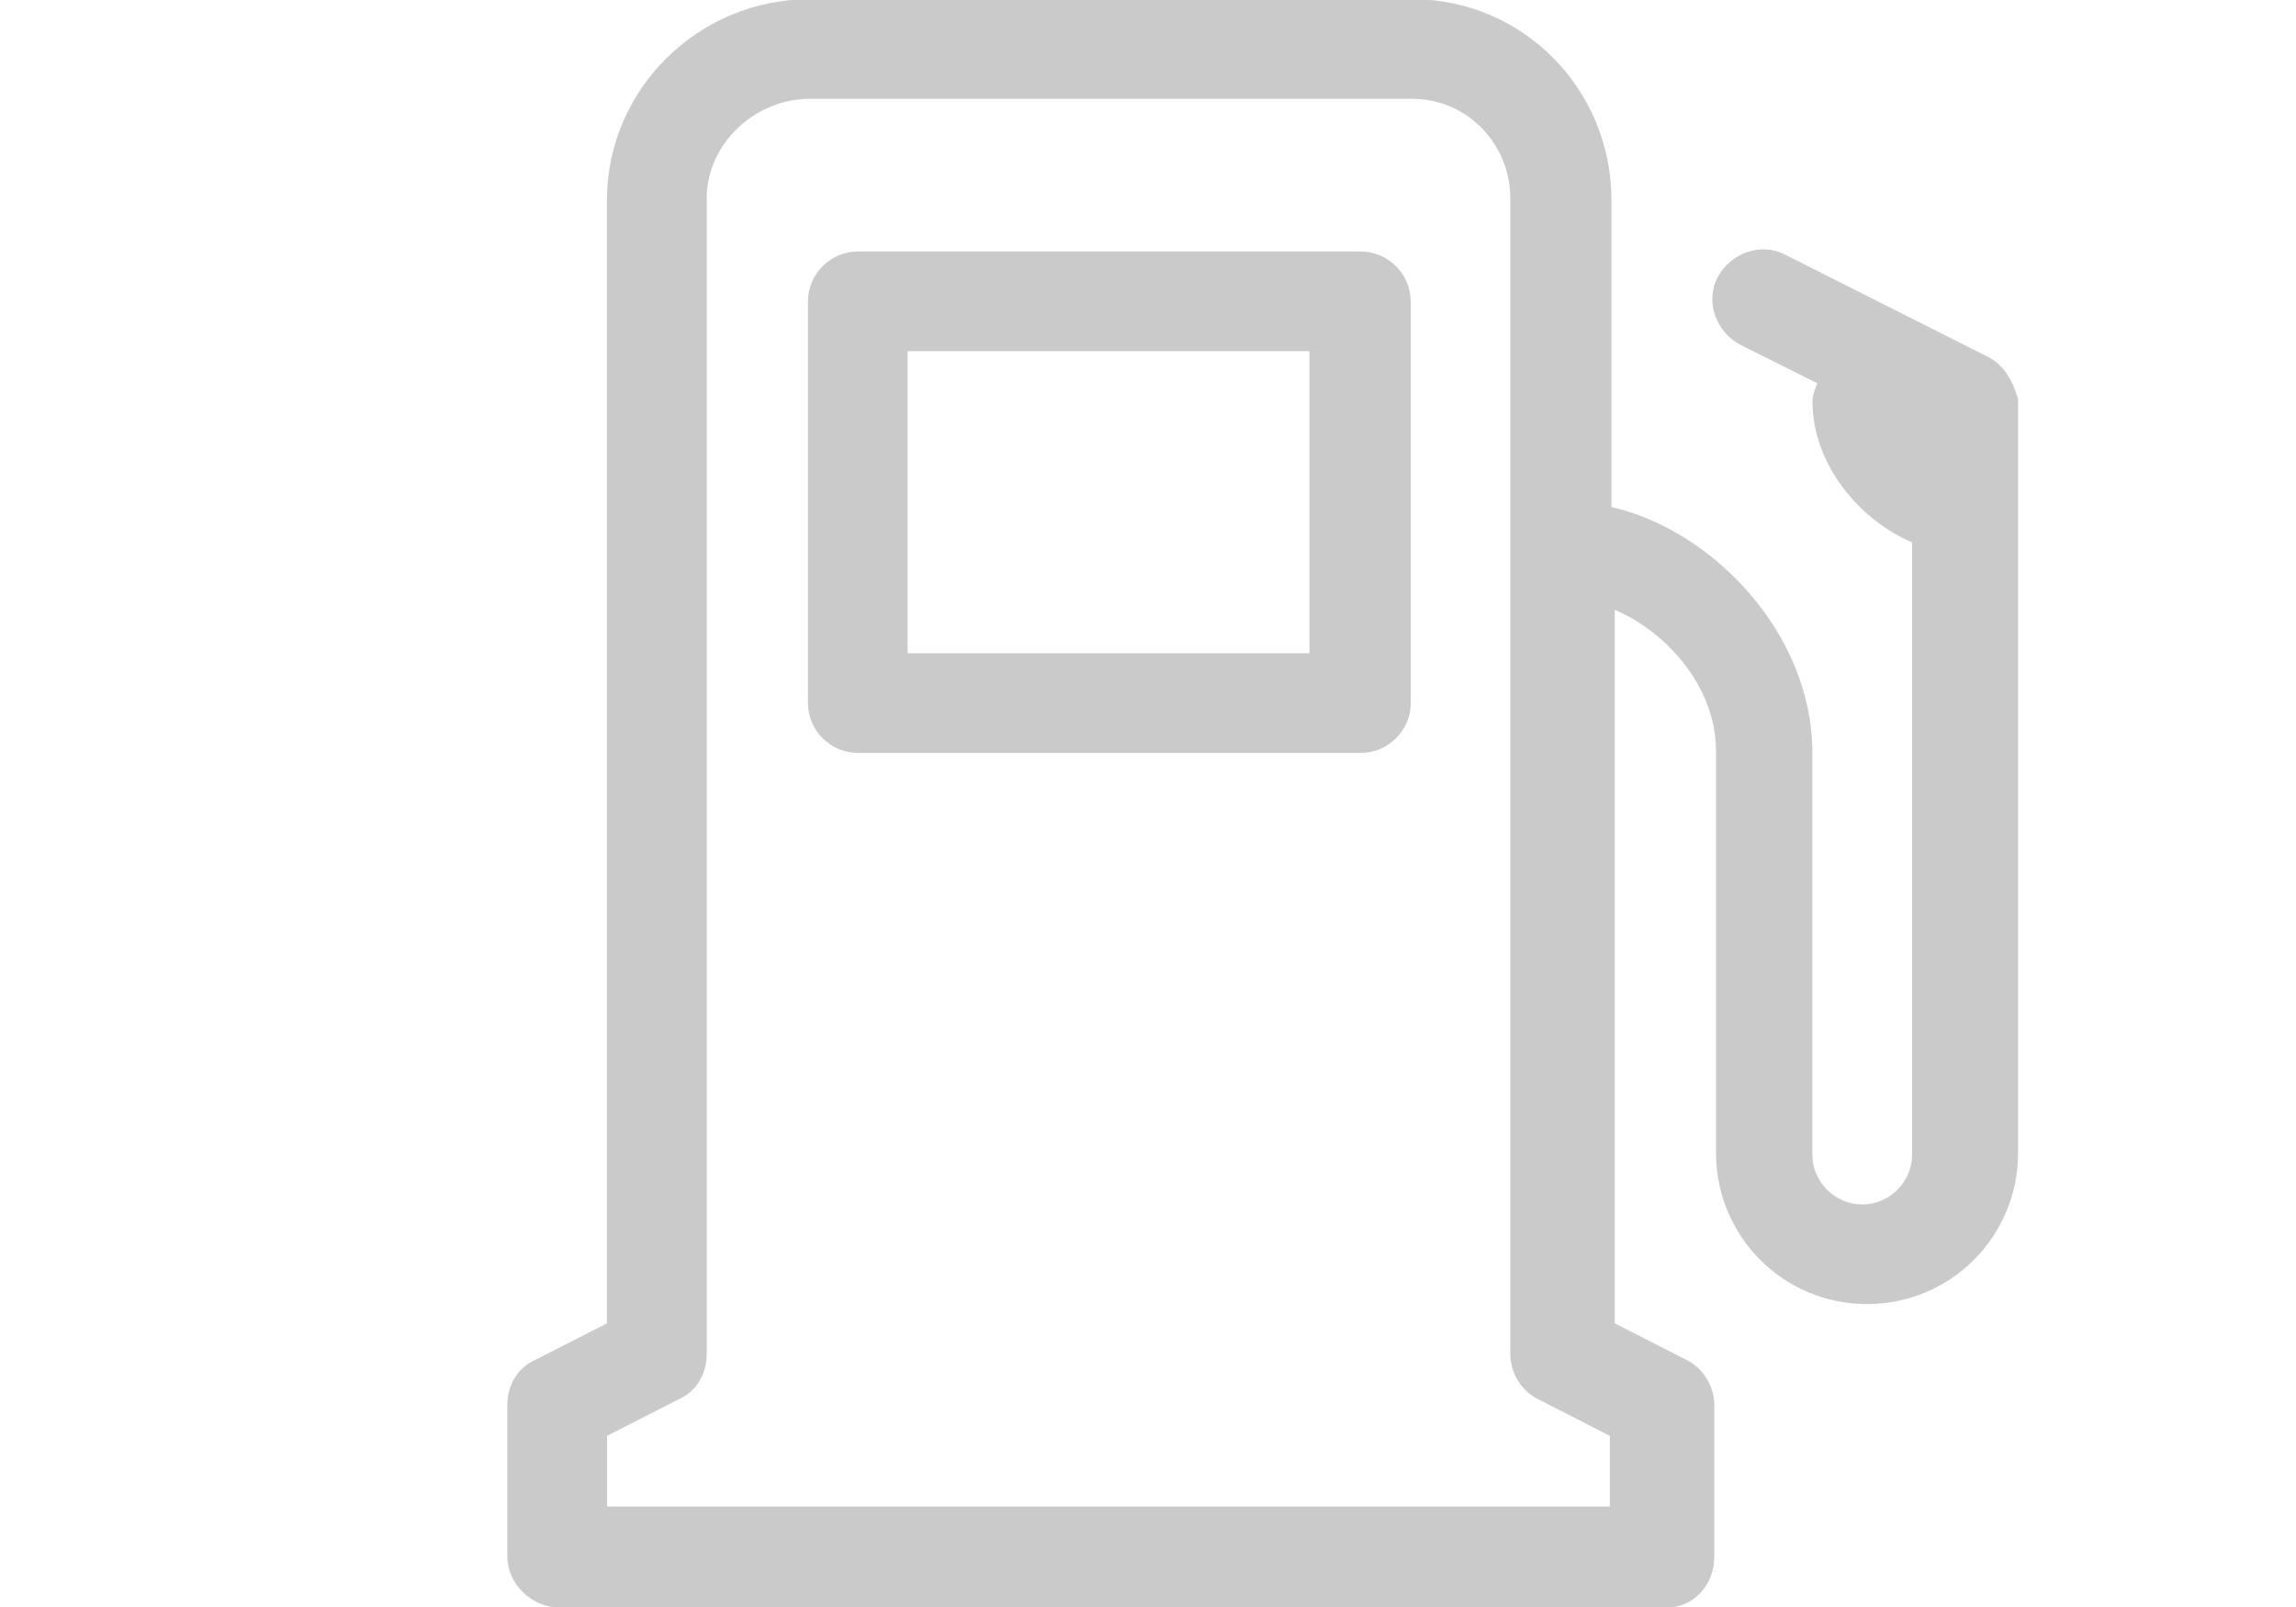 <?xml version="1.0" encoding="utf-8"?>
<!-- Generator: Adobe Illustrator 14.0.0, SVG Export Plug-In . SVG Version: 6.00 Build 43363)  -->
<!DOCTYPE svg PUBLIC "-//W3C//DTD SVG 1.1//EN" "http://www.w3.org/Graphics/SVG/1.1/DTD/svg11.dtd">
<svg version="1.1" id="Layer_1" xmlns="http://www.w3.org/2000/svg" xmlns:xlink="http://www.w3.org/1999/xlink" x="0px" y="0px"
	 width="20px" height="14px" viewBox="0 0 20 14" enable-background="new 0 0 20 14" xml:space="preserve">
<path fill="#CACACA" d="M12.288,2.625c0-0.238-0.196-0.434-0.435-0.434H7.472c-0.237,0-0.434,0.196-0.434,0.434v3.5
	c0,0.238,0.196,0.434,0.434,0.434h4.382c0.238,0,0.435-0.196,0.435-0.434V2.625z M11.406,5.691h-3.5V3.059h3.5V5.691z M17.301,3.101
	l-1.75-0.882c-0.211-0.112-0.477-0.014-0.588,0.196c-0.113,0.21-0.015,0.476,0.195,0.588l0.672,0.336
	c-0.014,0.042-0.042,0.098-0.042,0.154c0,0.574,0.435,1.05,0.868,1.232v5.334c0,0.237-0.196,0.434-0.434,0.434
	c-0.238,0-0.435-0.196-0.435-0.434v-3.5c0-1.05-0.882-1.946-1.75-2.142V1.743c0-0.966-0.771-1.75-1.736-1.75h-5.25
	c-0.966,0-1.764,0.784-1.764,1.75v9.786l-0.63,0.321c-0.154,0.07-0.238,0.225-0.238,0.393v1.316c0,0.237,0.21,0.447,0.462,0.447
	h9.632c0.238,0,0.42-0.195,0.42-0.447v-1.316c0-0.168-0.098-0.322-0.237-0.393l-0.63-0.321V5.313
	c0.434,0.182,0.882,0.658,0.882,1.232v3.5c0,0.728,0.588,1.316,1.315,1.316c0.729,0,1.316-0.589,1.316-1.316V3.479
	C17.538,3.325,17.454,3.171,17.301,3.101z M14.038,13.125h-8.75v-0.616l0.63-0.322c0.154-0.069,0.238-0.224,0.238-0.392V1.729
	c0-0.476,0.42-0.868,0.896-0.868h5.25c0.477,0,0.854,0.392,0.854,0.868v10.066c0,0.168,0.098,0.322,0.237,0.392l0.63,0.322v0.616
	H14.038z"/>
</svg>
